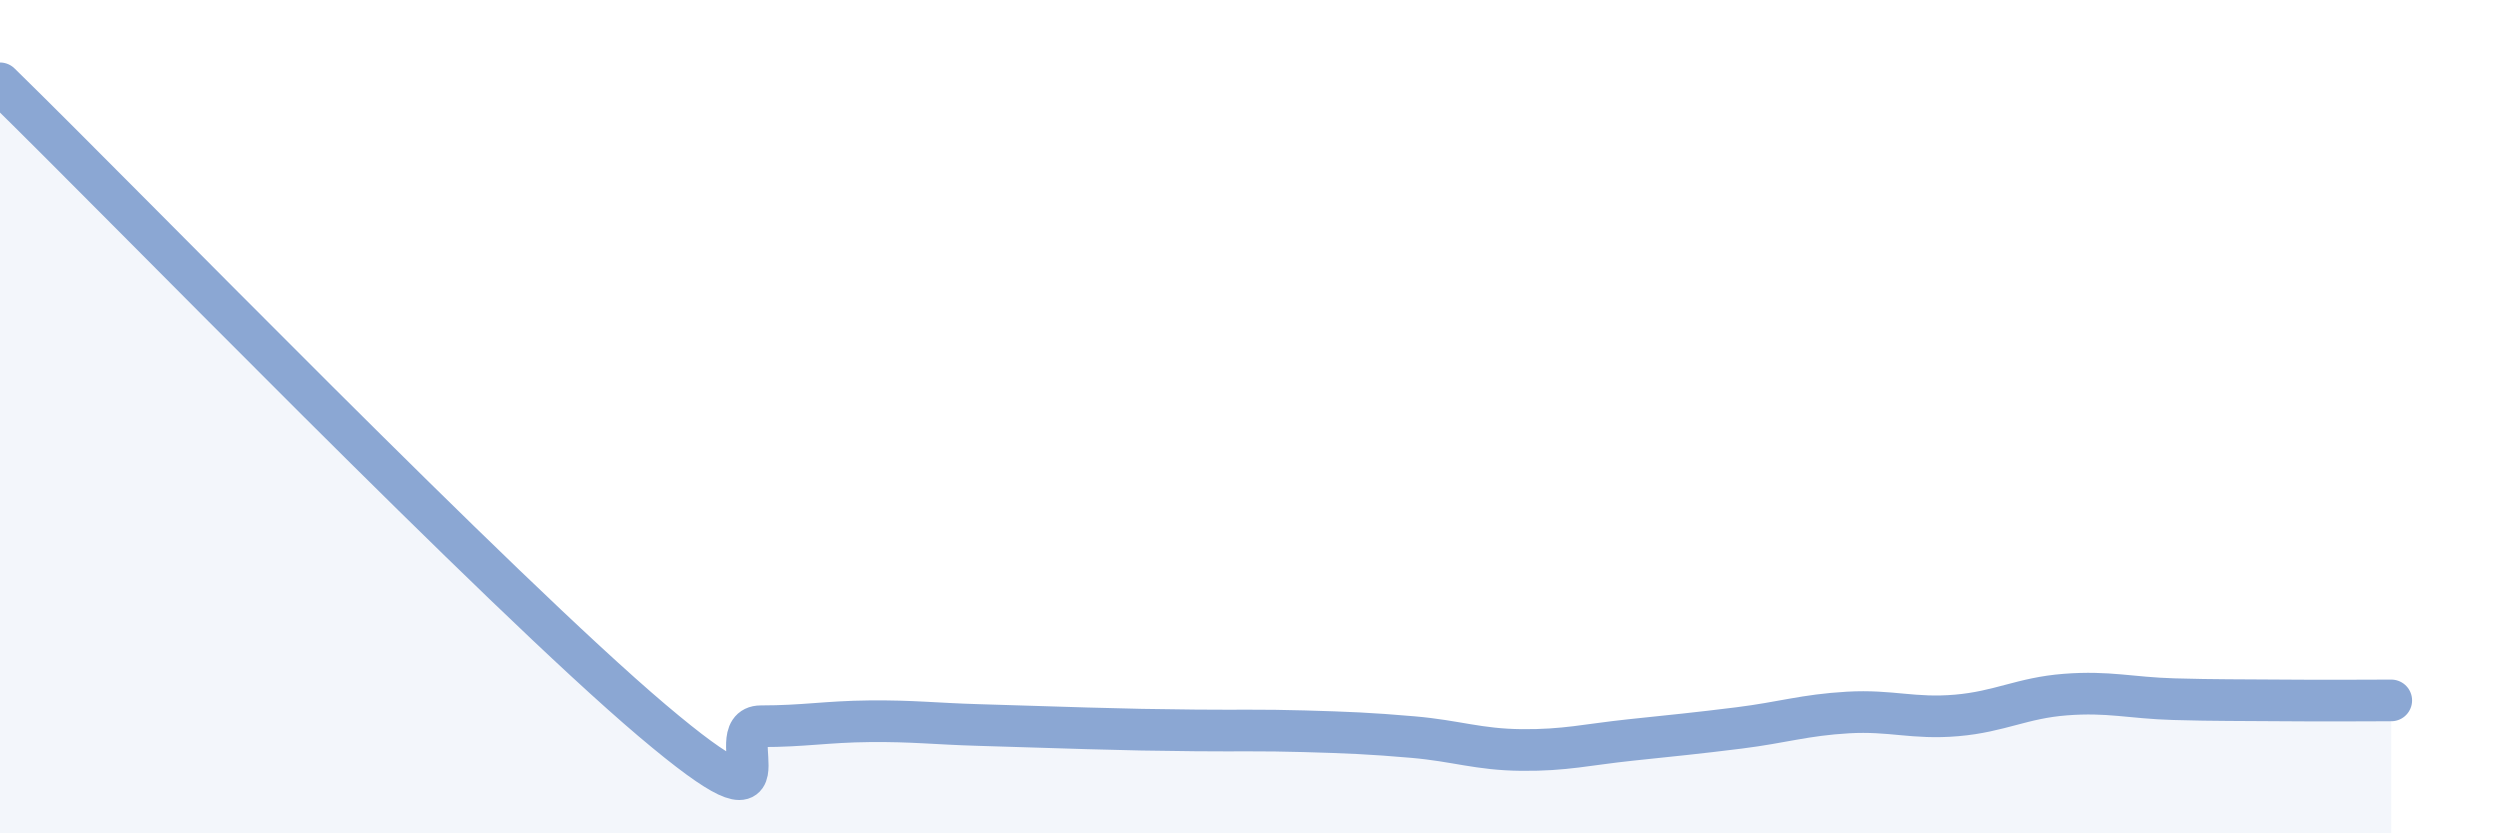 
    <svg width="60" height="20" viewBox="0 0 60 20" xmlns="http://www.w3.org/2000/svg">
      <path
        d="M 0,2 C 3.13,5.06 12,14.2 15.65,17.29 C 19.3,20.38 17.22,17.43 18.26,17.43 C 19.3,17.43 19.83,17.32 20.87,17.31 C 21.91,17.3 22.44,17.37 23.48,17.4 C 24.52,17.43 25.05,17.45 26.09,17.48 C 27.13,17.51 27.66,17.52 28.7,17.53 C 29.74,17.54 30.26,17.52 31.3,17.55 C 32.34,17.58 32.87,17.6 33.91,17.69 C 34.95,17.78 35.48,17.99 36.52,18 C 37.56,18.01 38.09,17.87 39.13,17.76 C 40.17,17.65 40.7,17.6 41.74,17.47 C 42.78,17.34 43.31,17.16 44.35,17.1 C 45.39,17.04 45.92,17.26 46.96,17.17 C 48,17.08 48.53,16.75 49.57,16.67 C 50.61,16.59 51.13,16.75 52.17,16.78 C 53.21,16.81 53.74,16.8 54.78,16.81 C 55.82,16.82 56.87,16.81 57.39,16.81L57.39 20L0 20Z"
        fill="#8ba7d3"
        opacity="0.1"
        stroke-linecap="round"
        stroke-linejoin="round"
      />
      <path
        d="M 0,2 C 3.13,5.06 12,14.2 15.65,17.29 C 19.3,20.38 17.22,17.43 18.26,17.43 C 19.3,17.43 19.83,17.32 20.87,17.31 C 21.91,17.3 22.44,17.37 23.48,17.4 C 24.52,17.43 25.05,17.45 26.09,17.48 C 27.13,17.51 27.66,17.52 28.7,17.53 C 29.74,17.54 30.26,17.52 31.3,17.55 C 32.34,17.58 32.87,17.6 33.91,17.69 C 34.95,17.78 35.48,17.99 36.52,18 C 37.56,18.01 38.09,17.87 39.13,17.76 C 40.17,17.65 40.7,17.6 41.74,17.47 C 42.78,17.34 43.31,17.16 44.35,17.1 C 45.39,17.04 45.92,17.26 46.96,17.17 C 48,17.08 48.53,16.75 49.57,16.67 C 50.61,16.59 51.13,16.75 52.17,16.78 C 53.21,16.81 53.74,16.8 54.78,16.81 C 55.82,16.82 56.87,16.81 57.39,16.81"
        stroke="#8ba7d3"
        stroke-width="1"
        fill="none"
        stroke-linecap="round"
        stroke-linejoin="round"
      />
    </svg>
  